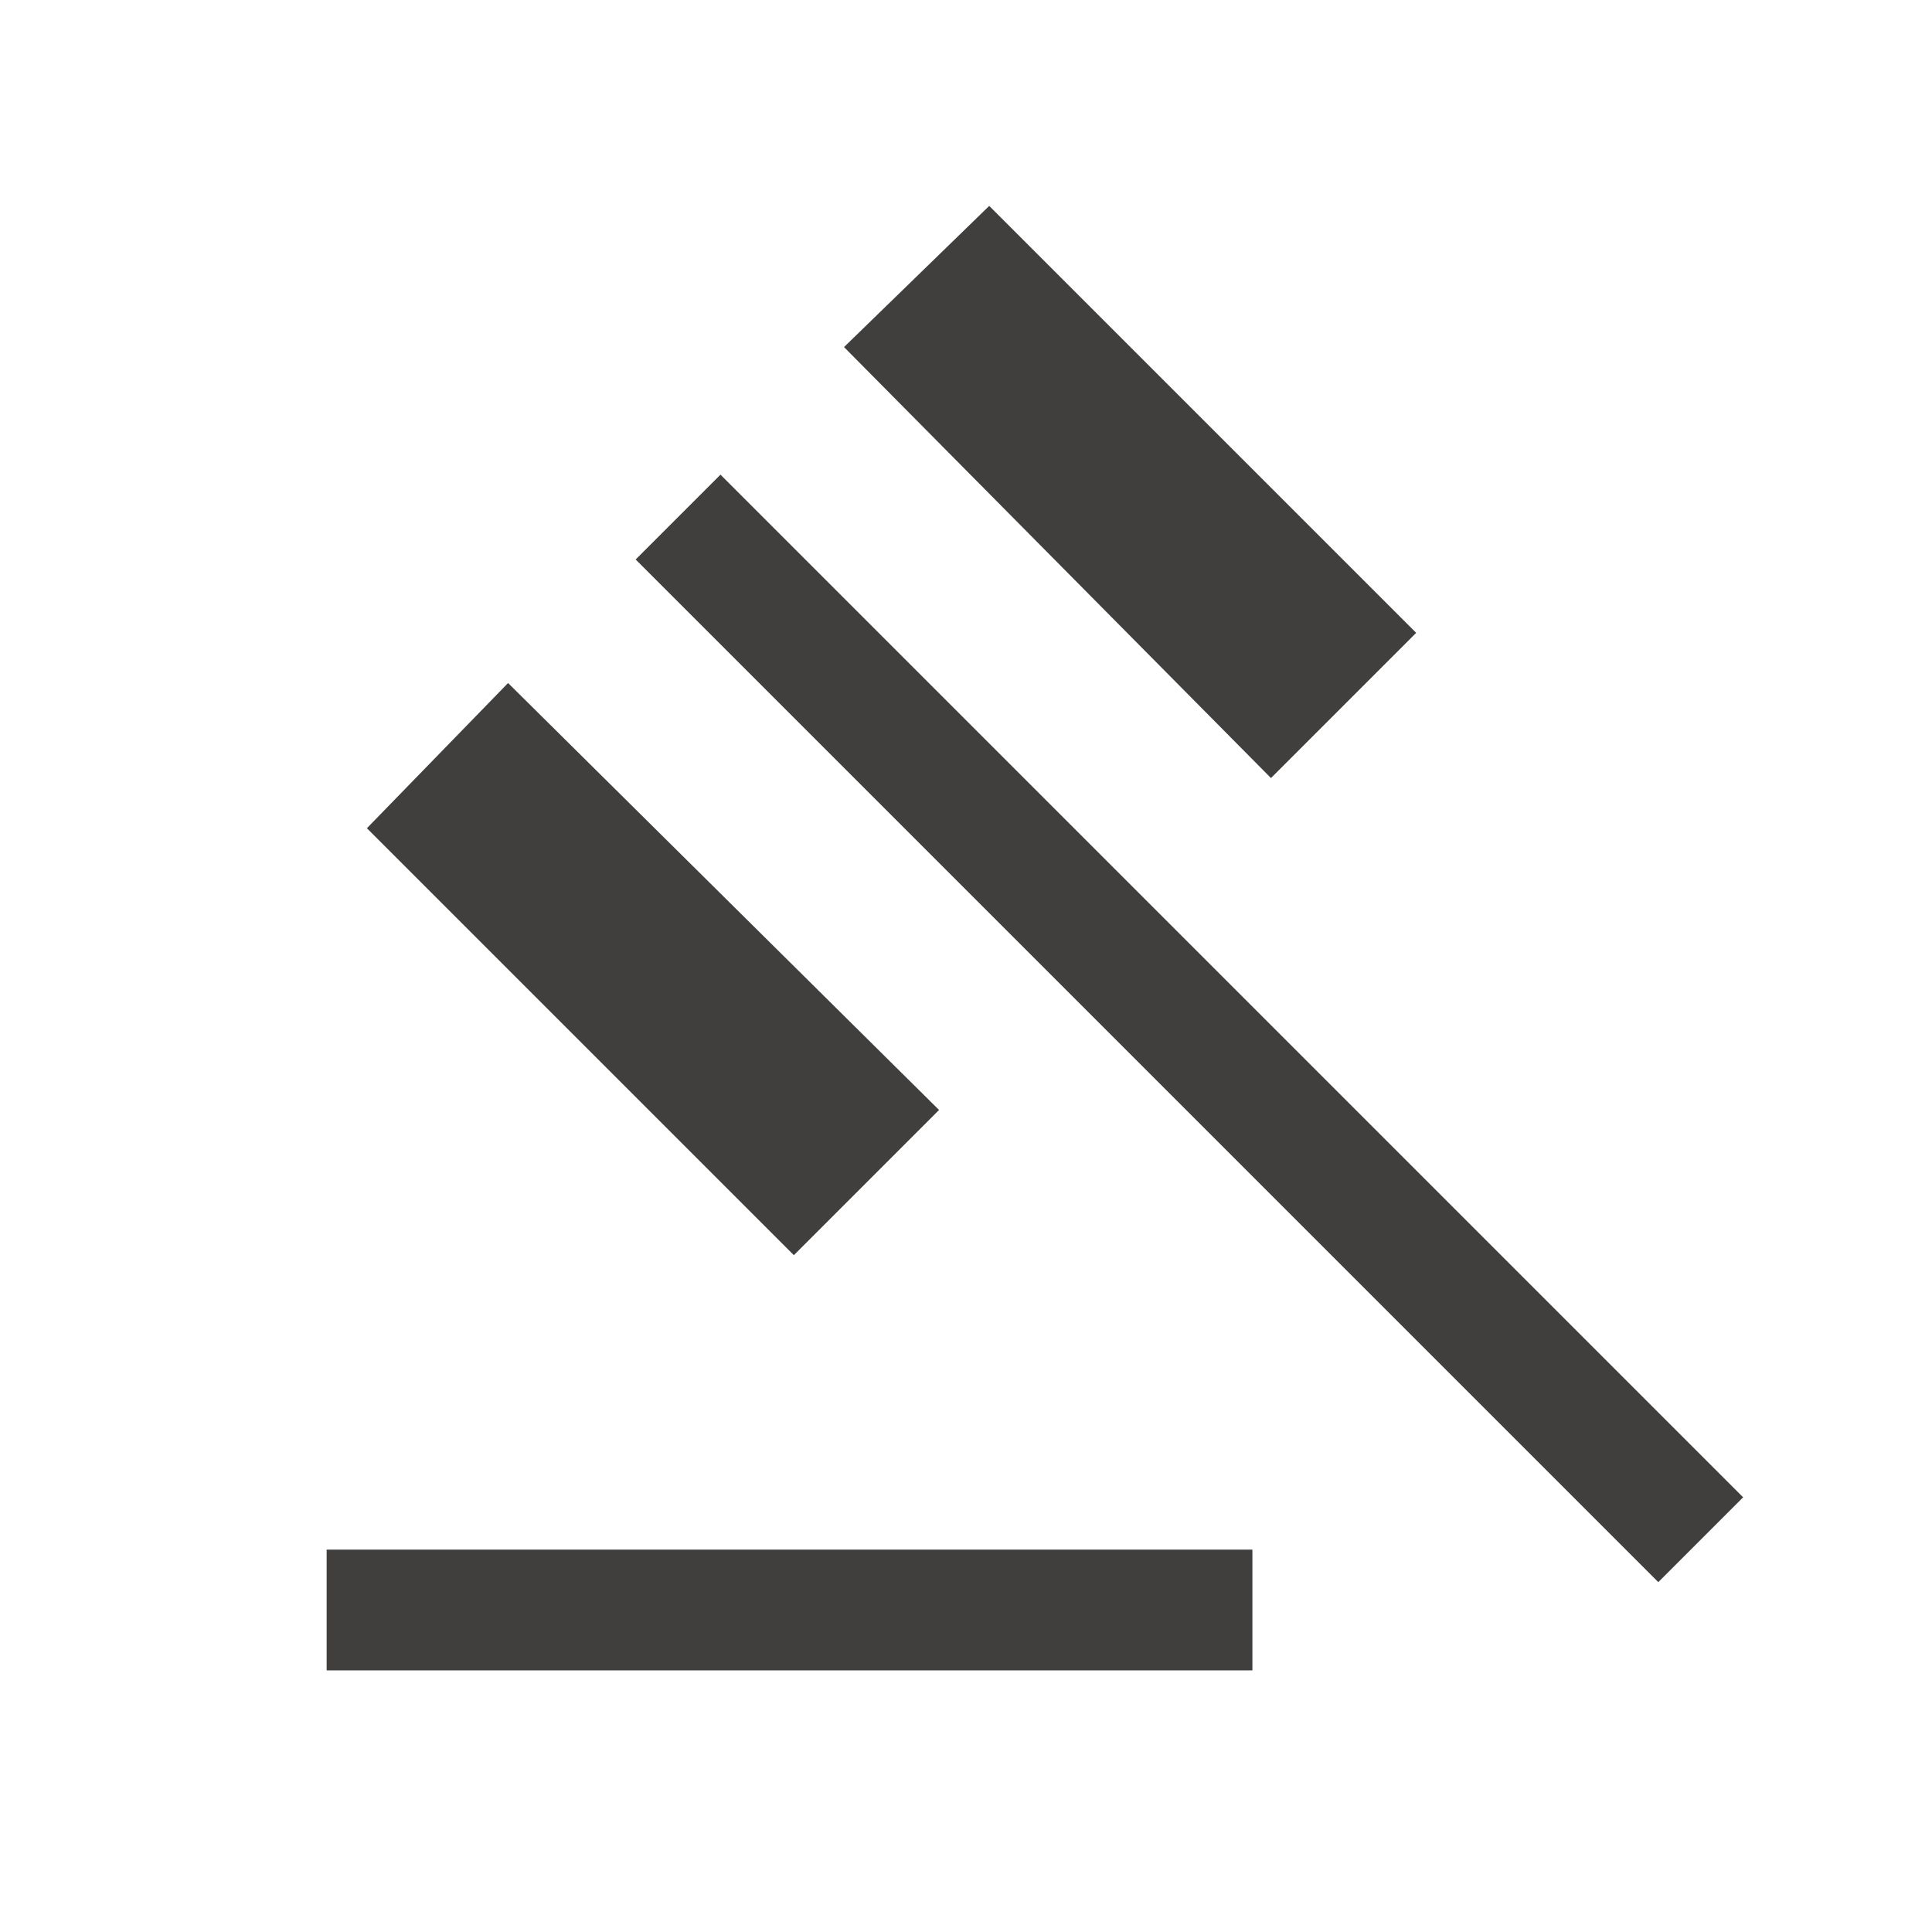 <?xml version="1.0" encoding="UTF-8"?>
<svg xmlns="http://www.w3.org/2000/svg" height="24px" viewBox="0 -960 960 960" width="24px" fill="#403f3e">
  <path d="M162.31-130v-60h460v60h-460Zm232.15-206.31L182.31-548.46l70.15-72.15 214.15 212.15-72.15 72.15Zm237.08-237.08L419.39-787.54l72.15-70.15 212.15 212.15-72.15 72.15ZM824-173.85 315.85-682 358-724.15 866.15-216 824-173.85Z"></path>
</svg>
